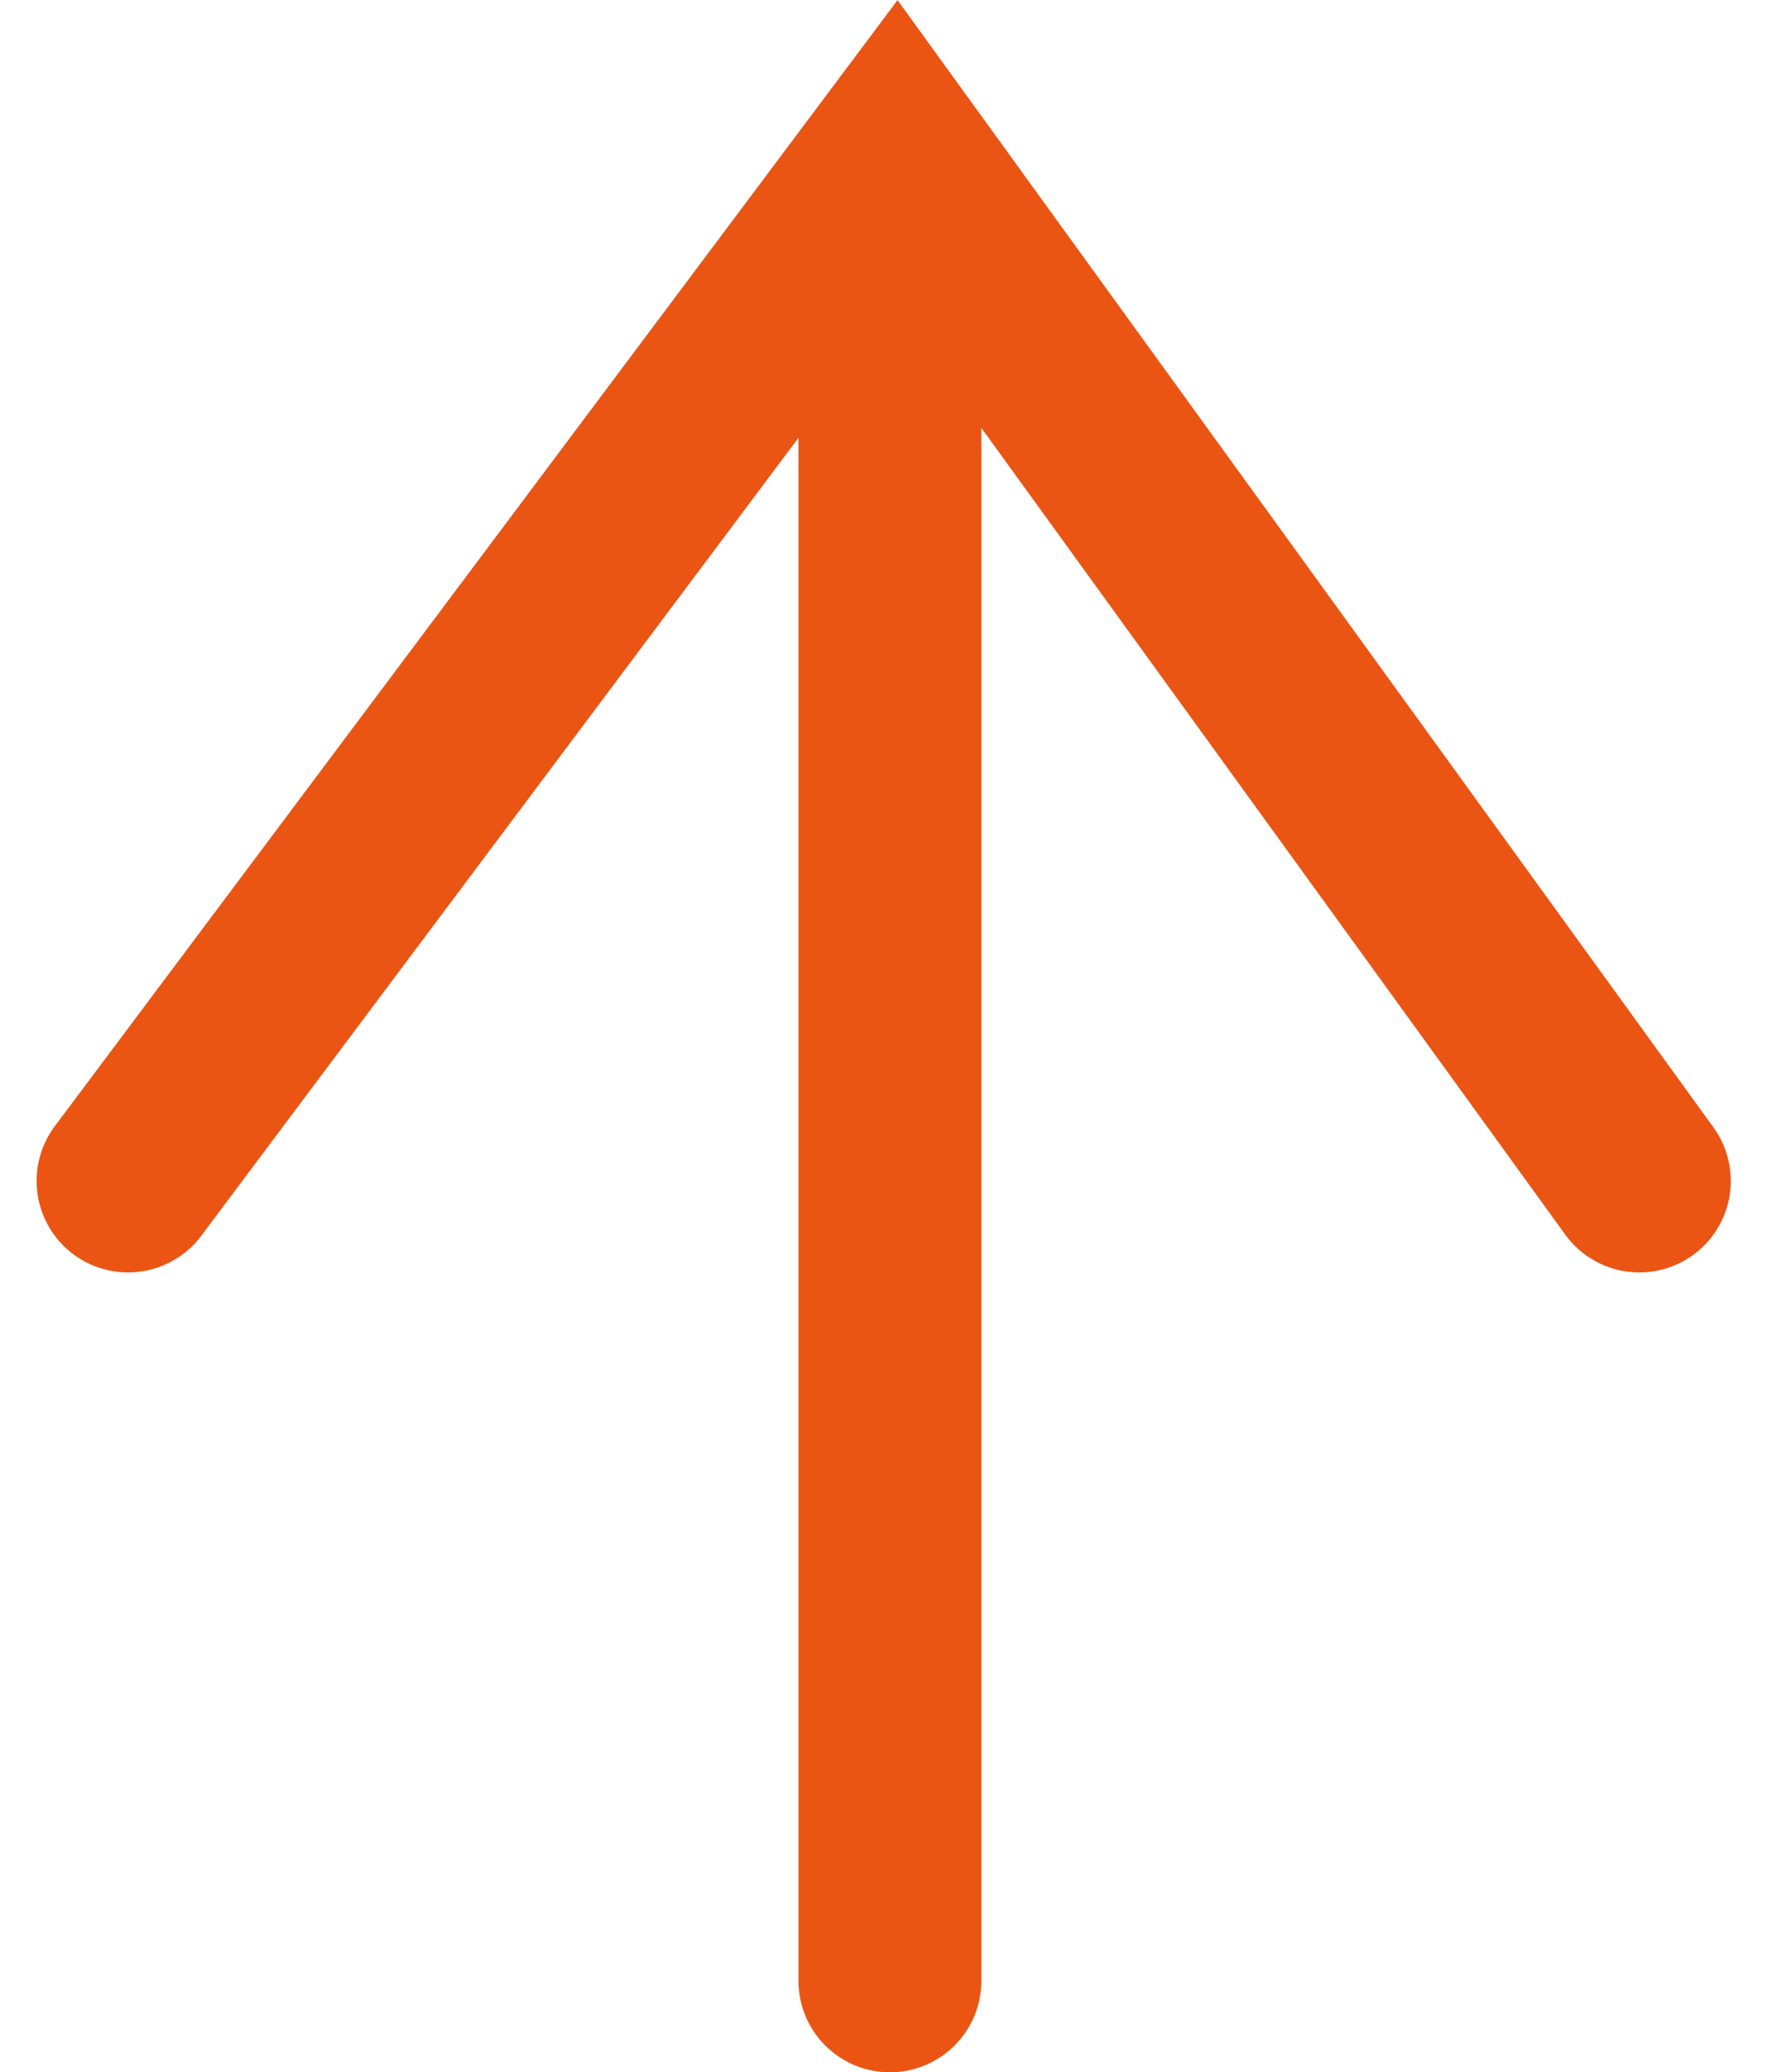 <svg xmlns="http://www.w3.org/2000/svg" width="9.66" height="11.327" viewBox="0 0 9.66 11.327">
  <g id="グループ_24946" data-name="グループ 24946" transform="translate(-340.135 -864.536)">
    <path id="パス_106181" data-name="パス 106181" d="M5764-15491.637v-9.234" transform="translate(-5419 16367)" fill="none" stroke="#ea5514" stroke-linecap="round" stroke-width="1"/>
    <path id="パス_106182" data-name="パス 106182" d="M5759.835-15496.009l4.2-5.611,4.062,5.611" transform="translate(-5419 16367)" fill="none" stroke="#ea5514" stroke-linecap="round" stroke-width="1"/>
  </g>
</svg>
